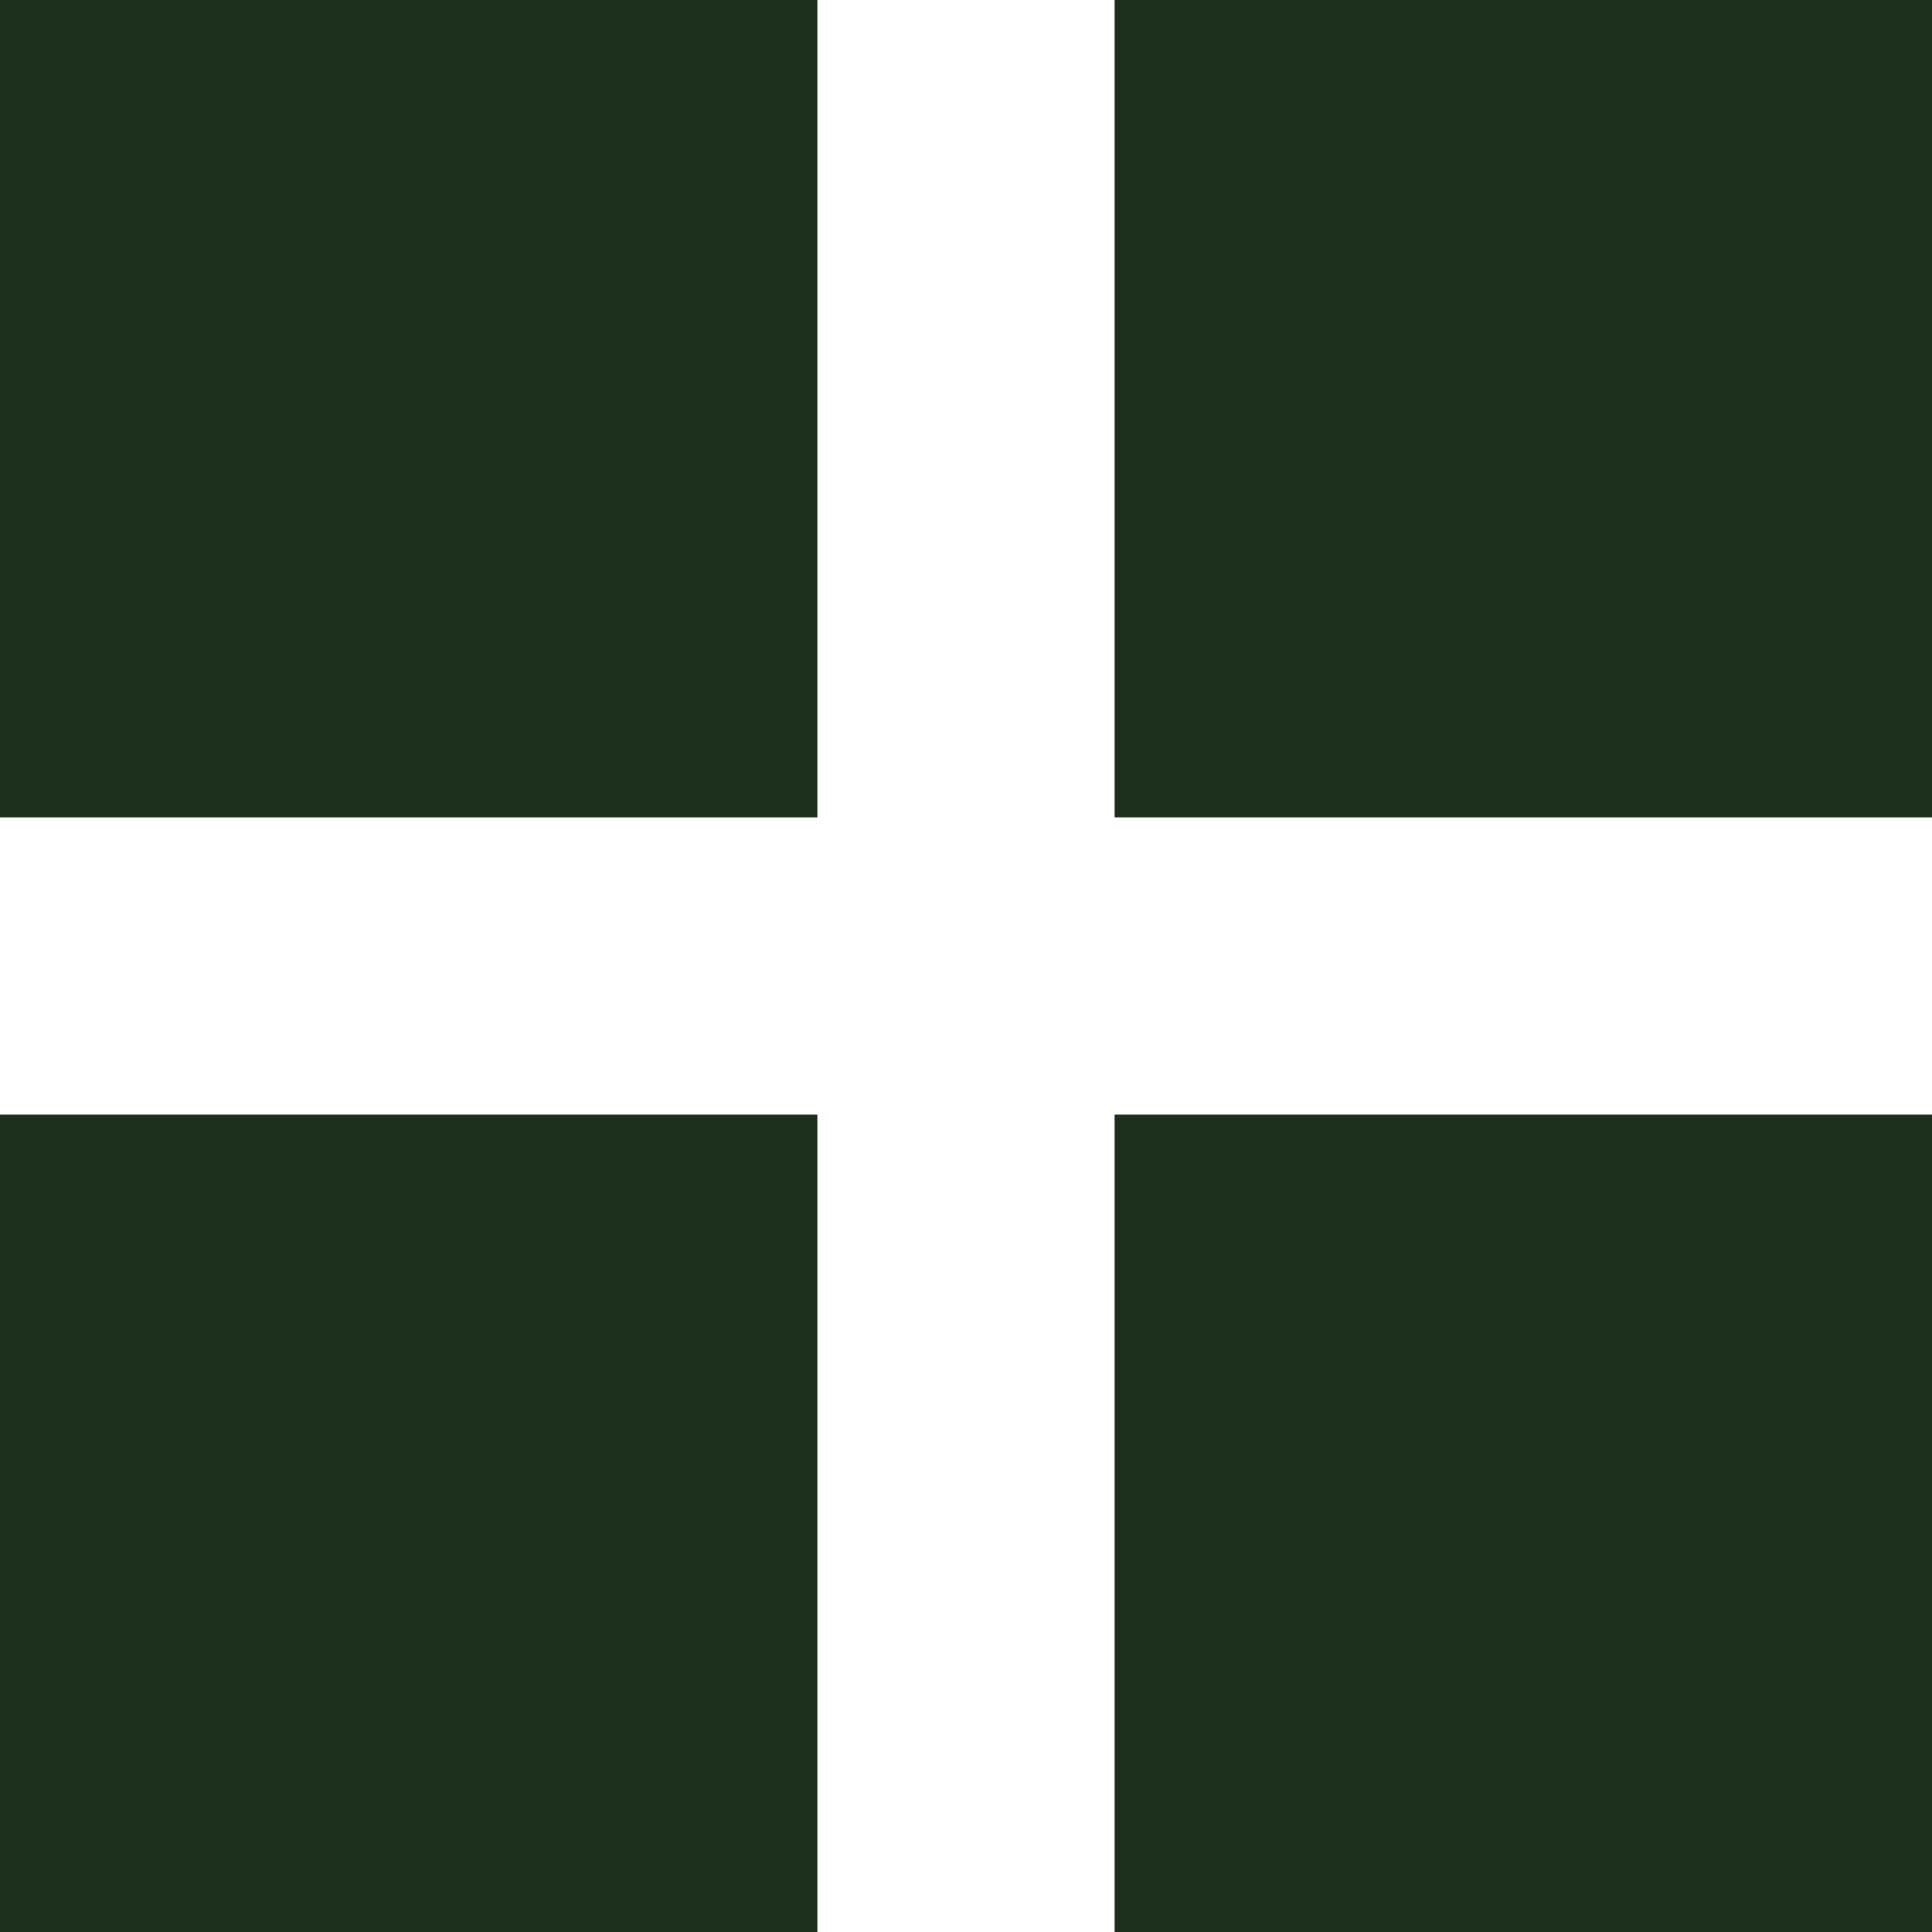 <svg width="26" height="26" viewBox="0 0 26 26" fill="none" xmlns="http://www.w3.org/2000/svg">
<rect width="11" height="11" fill="#1D2E1E"/>
<rect y="15" width="11" height="11" fill="#1D2E1E"/>
<rect x="15" width="11" height="11" fill="#1D2E1E"/>
<rect x="15" y="15" width="11" height="11" fill="#1D2E1E"/>
</svg>
